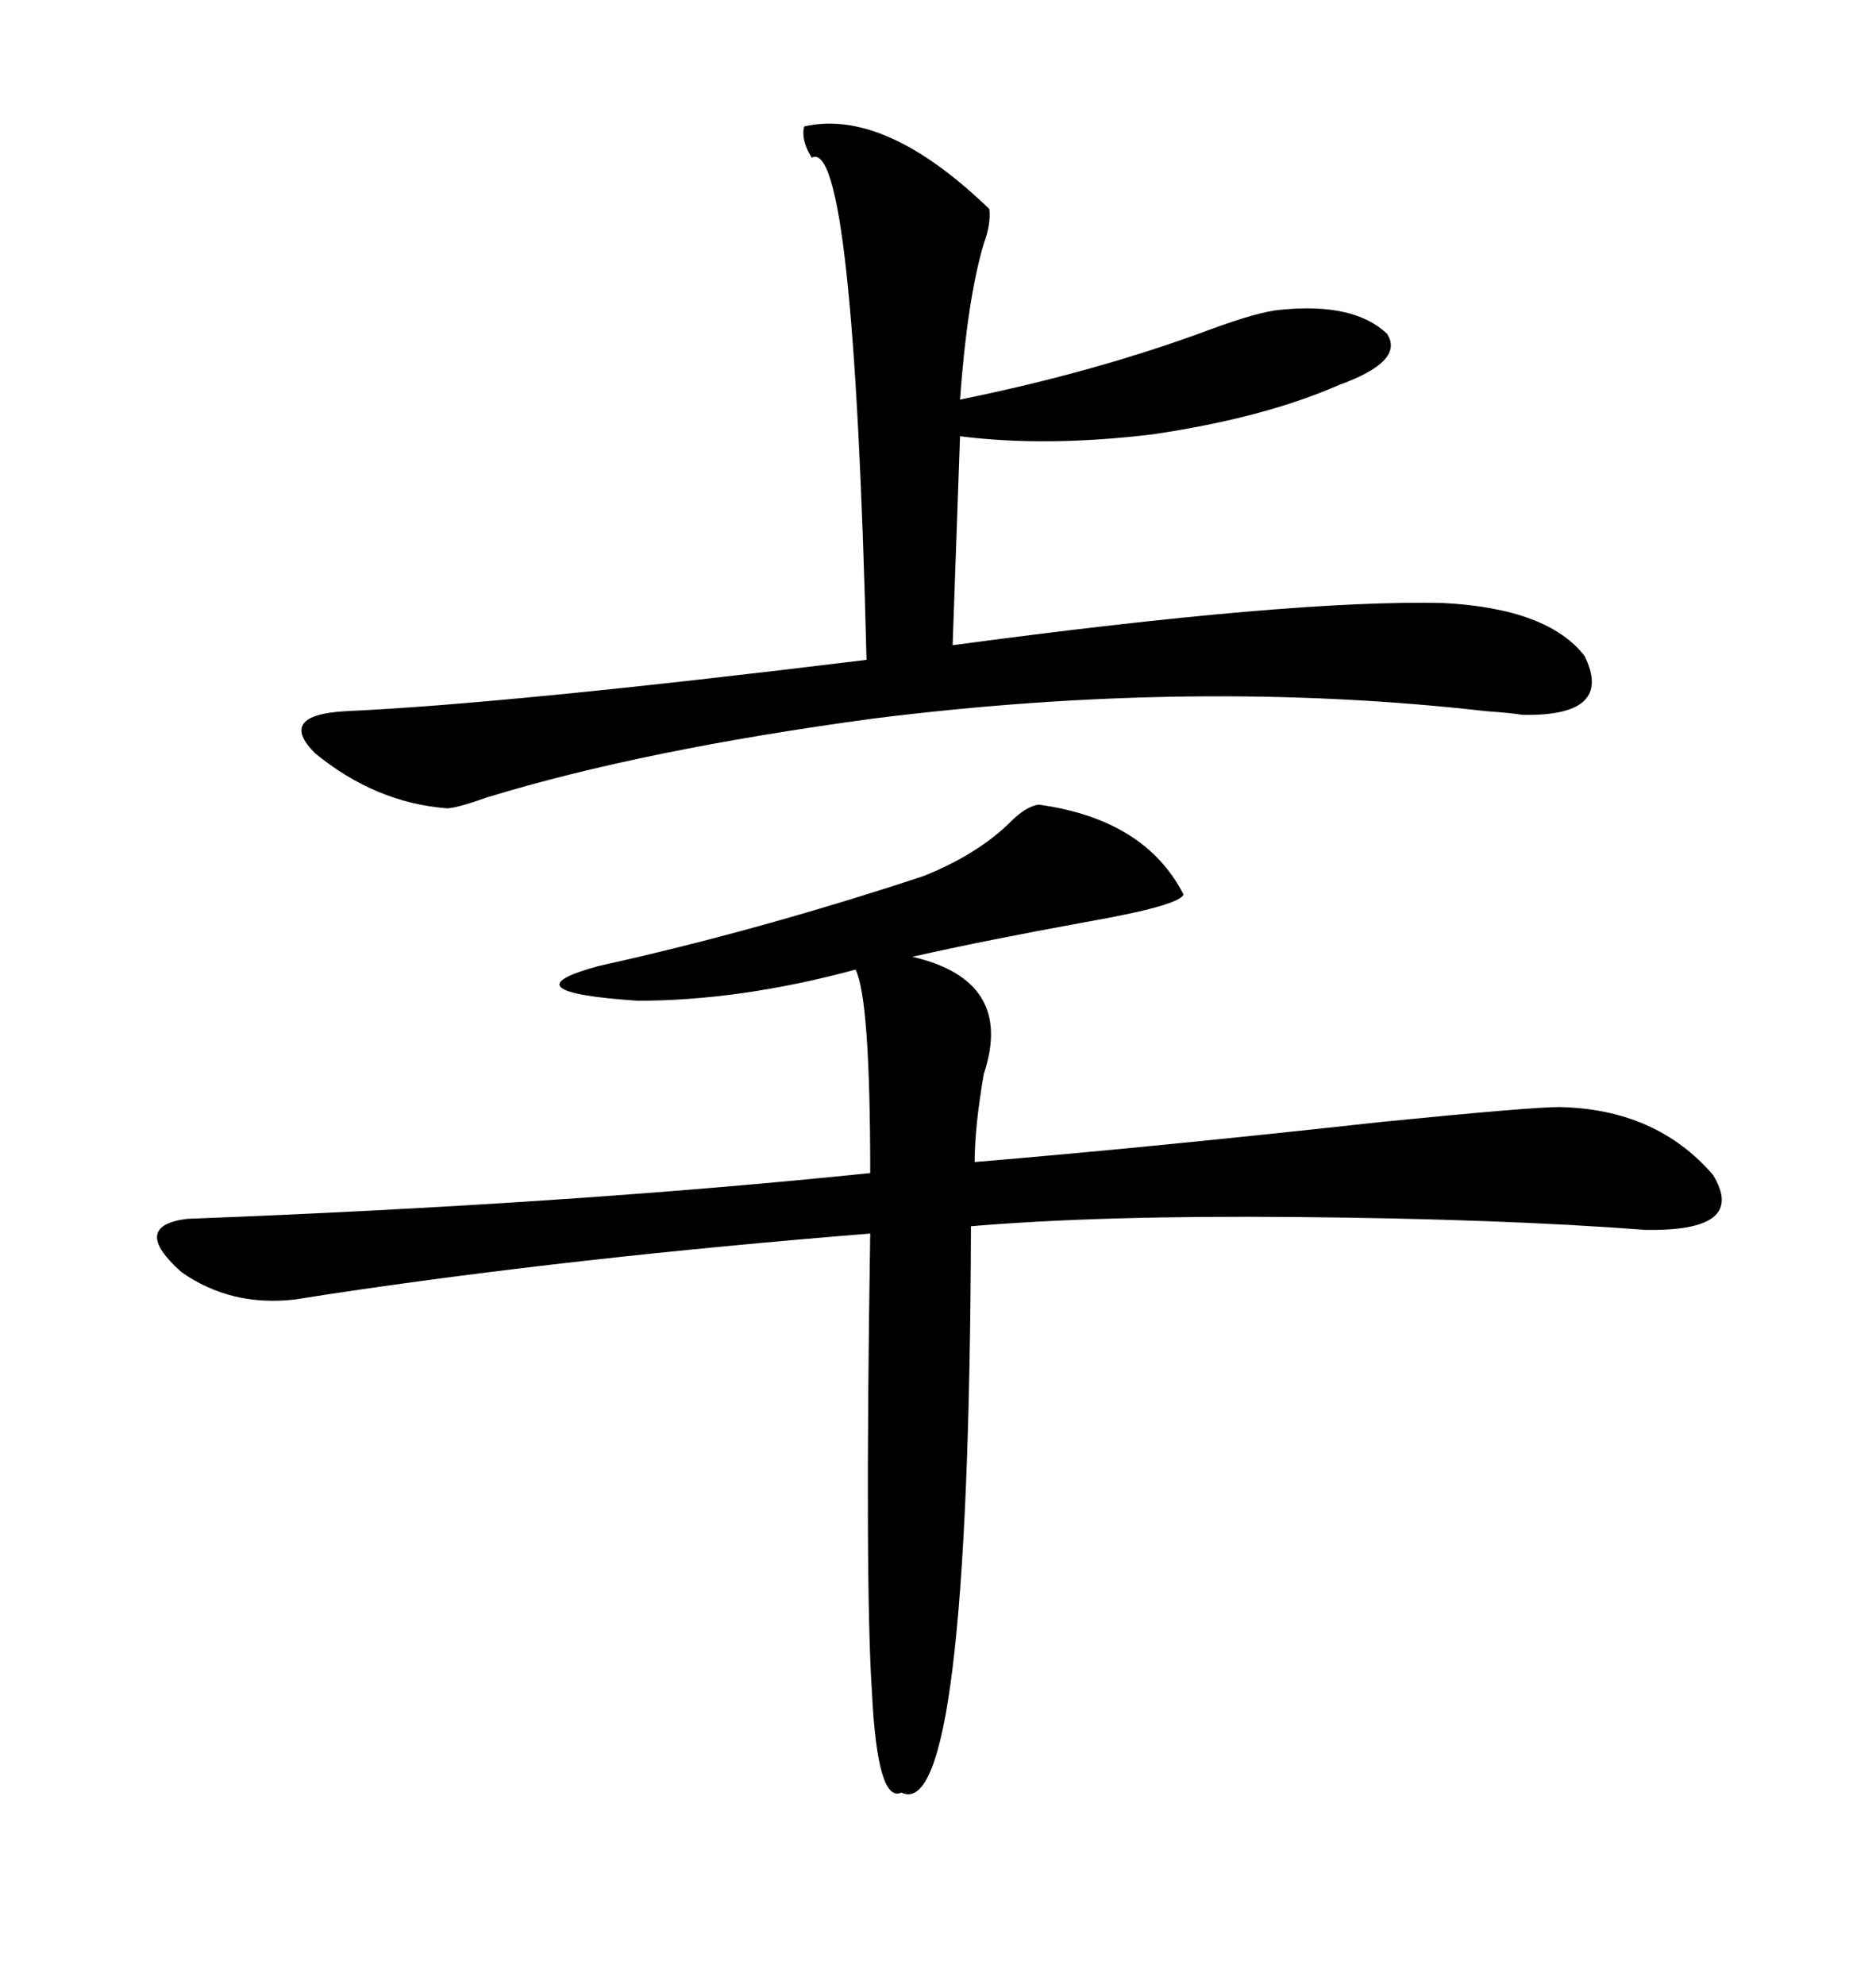<svg xmlns="http://www.w3.org/2000/svg" xmlns:xlink="http://www.w3.org/1999/xlink" width="300" height="317.285"><path d="M147.66 140.04L147.66 140.04Q156.45 136.52 161.72 131.25L161.72 131.25Q164.06 128.91 166.11 128.61L166.11 128.61Q183.11 130.96 189.26 142.97L189.26 142.97Q188.67 144.73 173.73 147.36L173.73 147.36Q157.62 150.29 145.90 152.93L145.90 152.93Q162.30 156.74 157.32 171.68L157.32 171.68Q155.86 180.18 155.86 185.74L155.86 185.74Q183.98 183.40 221.19 179.30L221.19 179.30Q244.92 176.95 249.32 176.95L249.32 176.95Q264.84 177.25 273.93 187.79L273.93 187.79Q279.49 196.88 263.09 196.58L263.09 196.58Q239.94 194.82 207.42 194.53L207.42 194.53Q176.07 194.24 155.27 196.00L155.27 196.00Q154.98 291.80 144.14 286.52L144.14 286.52Q140.33 288.28 139.45 270.70L139.45 270.70Q138.28 253.42 139.16 197.17L139.16 197.17Q91.70 200.98 52.73 206.84L52.73 206.84Q48.93 207.42 47.17 207.71L47.17 207.71Q36.91 208.89 29.00 203.32L29.00 203.32Q20.80 196.00 29.88 194.82L29.88 194.82Q91.11 192.48 139.16 187.50L139.16 187.50Q139.16 159.67 136.82 154.98L136.82 154.98Q118.36 159.96 101.95 159.96L101.95 159.96Q80.57 158.50 95.80 154.39L95.80 154.39Q121.00 148.83 147.66 140.04ZM128.61 20.21L128.61 20.21Q141.50 17.29 158.20 33.40L158.20 33.40Q158.50 35.74 157.32 38.96L157.32 38.96Q154.69 47.75 153.52 63.87L153.52 63.87Q175.20 59.47 193.36 52.73L193.36 52.73Q201.27 49.80 204.79 49.51L204.79 49.51Q216.50 48.34 221.78 53.32L221.78 53.32Q224.71 57.71 214.16 61.52L214.16 61.52Q202.15 66.80 184.28 69.43L184.28 69.43Q167.29 71.48 153.52 69.73L153.52 69.73L152.34 103.13Q206.84 95.80 230.86 96.39L230.86 96.39Q247.56 97.27 253.42 104.88L253.42 104.88Q258.11 114.55 243.46 114.26L243.46 114.26Q241.70 113.96 237.60 113.67L237.60 113.67Q191.31 108.40 139.75 114.84L139.75 114.84Q102.83 119.82 77.93 127.44L77.93 127.44Q72.95 129.20 71.48 129.20L71.48 129.20Q60.06 128.32 50.39 120.41L50.39 120.41Q44.24 114.26 55.37 113.67L55.37 113.67Q81.15 112.50 138.57 105.47L138.57 105.47Q136.52 21.68 129.79 25.20L129.79 25.20Q128.03 22.27 128.61 20.21Z"/></svg>
